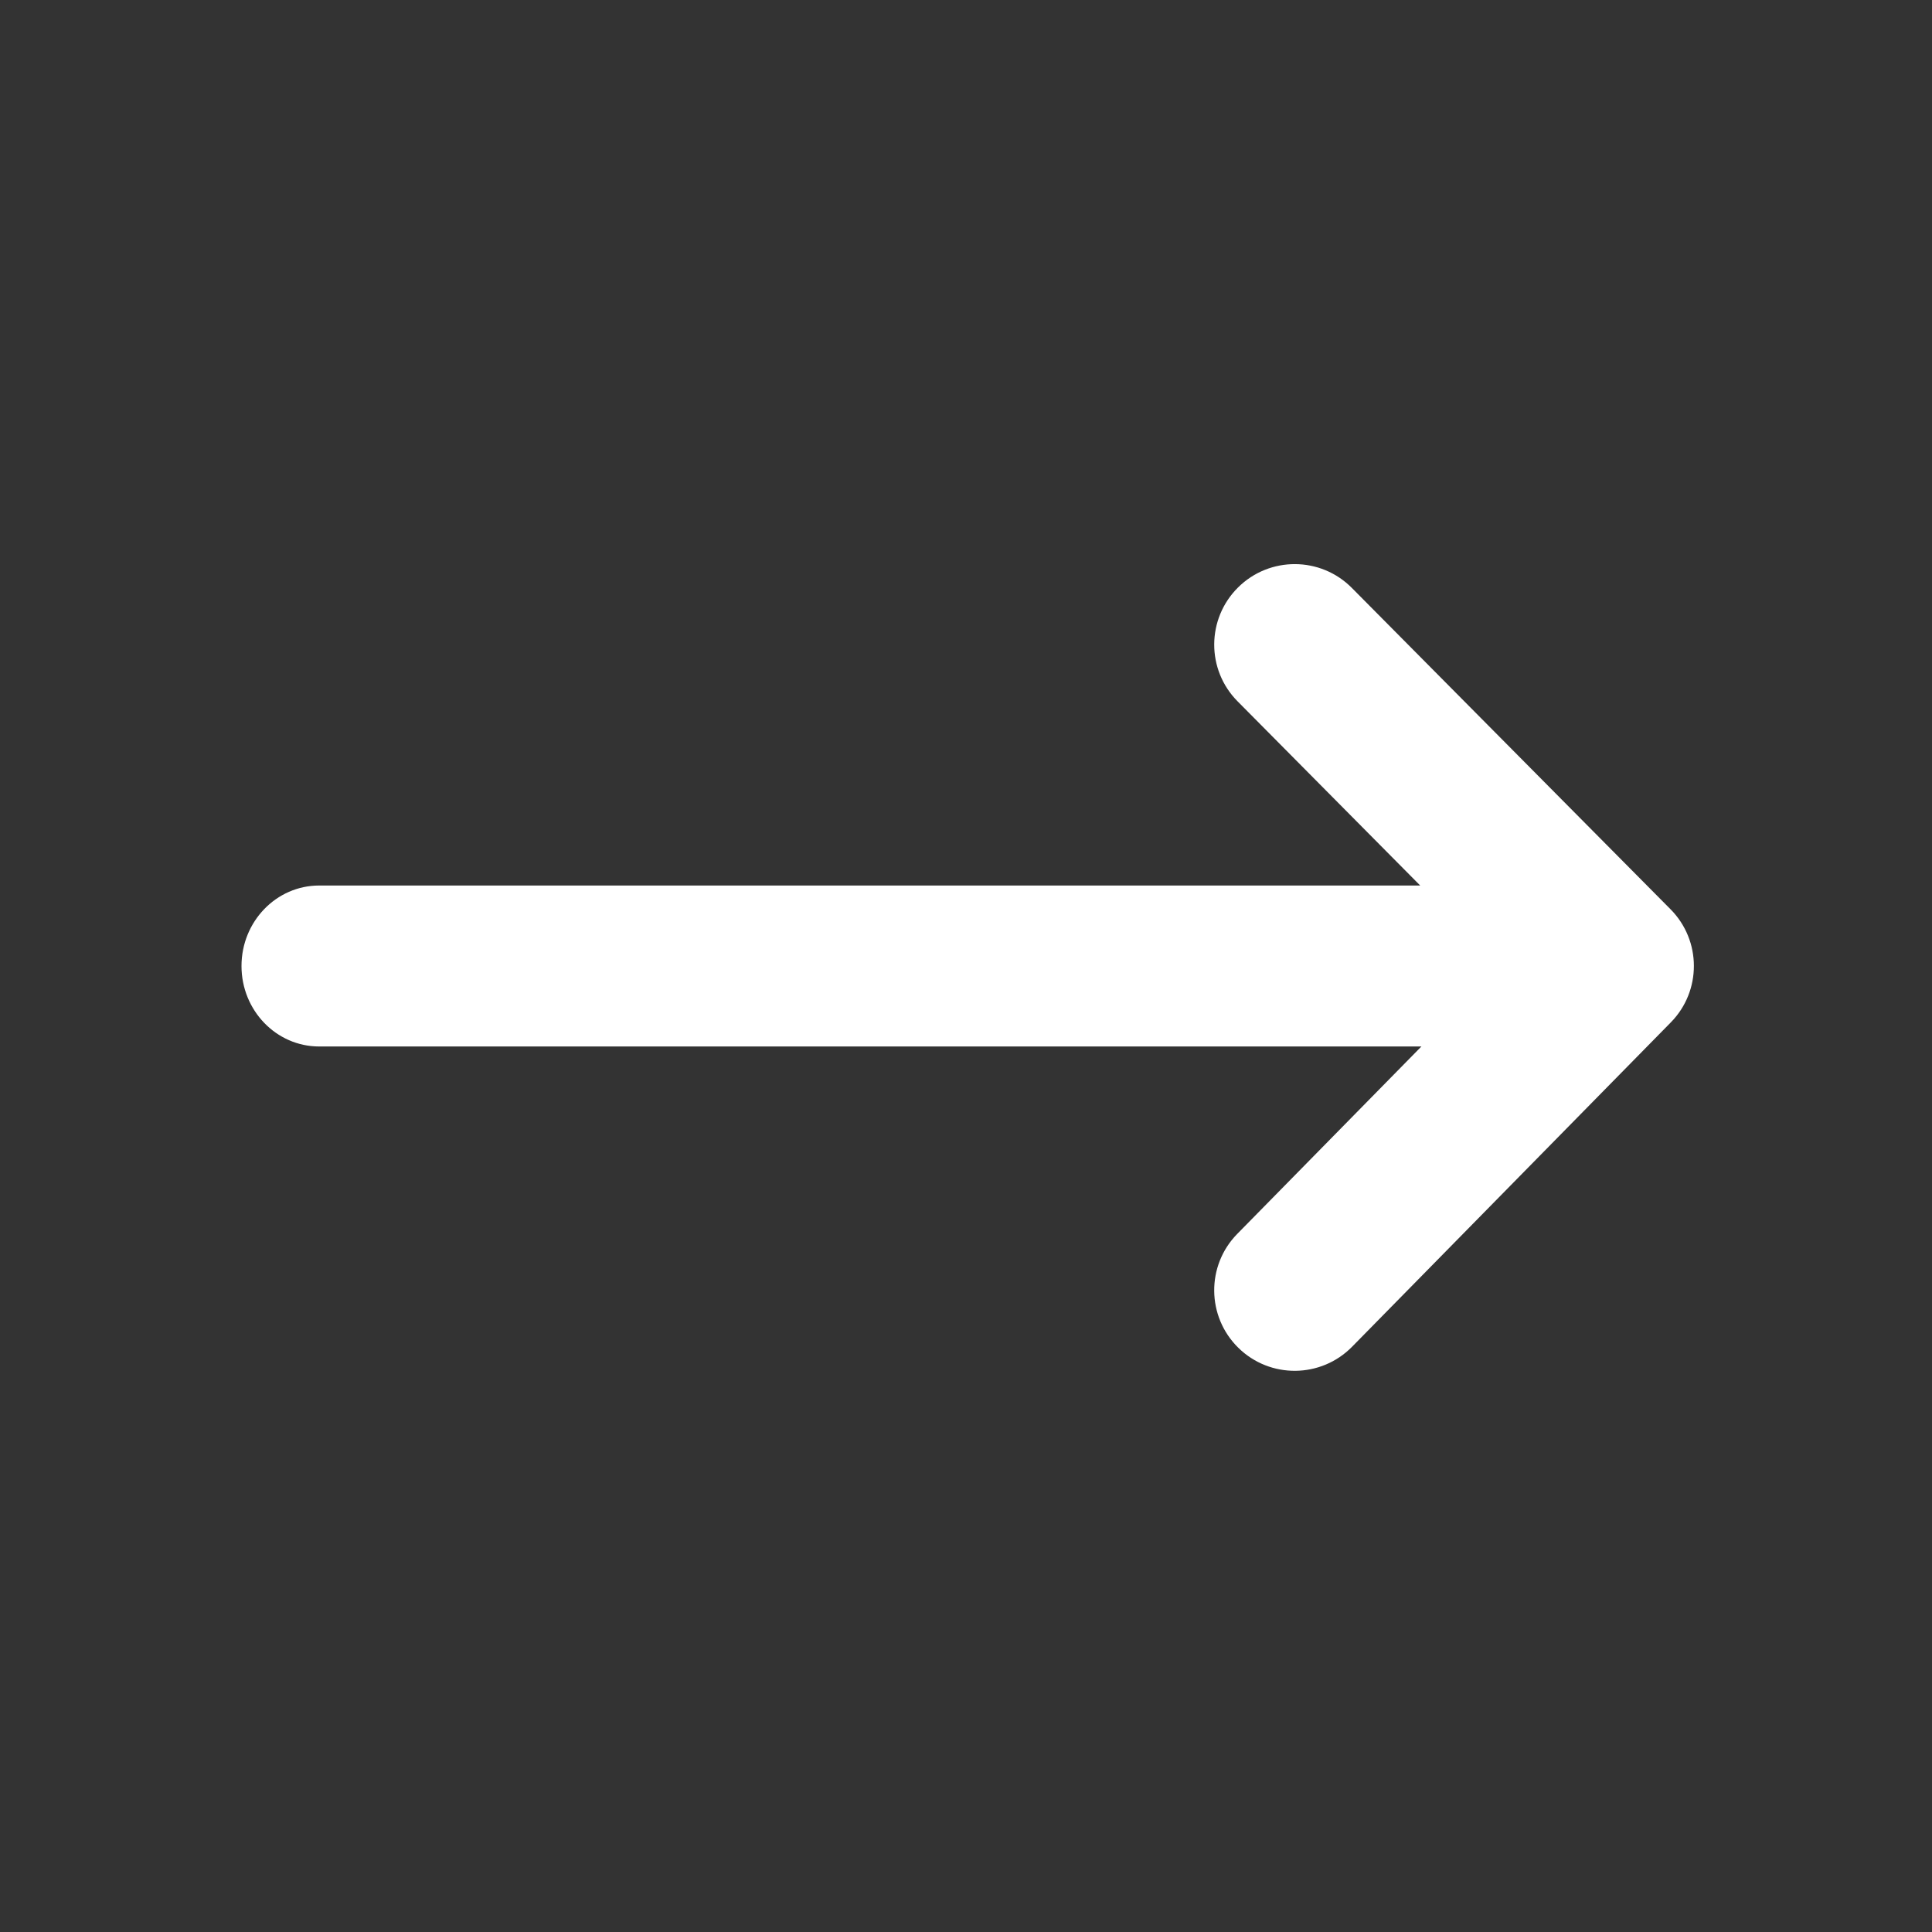 <svg width="32" height="32" viewBox="0 0 32 32" fill="none" xmlns="http://www.w3.org/2000/svg">
<rect x="0" y="0" width="32" height="32" fill="#333333" stroke="none"/>
<path fill-rule="evenodd" clip-rule="evenodd" d="M23.523 14.667H5.286C4.576 14.667 4 15.264 4 16C4 16.736 4.576 17.333 5.286 17.333H23.543L20.493 20.437C19.977 20.962 19.985 21.807 20.51 22.323C21.035 22.839 21.879 22.831 22.395 22.306L27.674 16.934C28.185 16.414 28.183 15.579 27.67 15.061L22.391 9.738C21.873 9.215 21.028 9.212 20.506 9.73C19.983 10.249 19.979 11.093 20.498 11.616L23.523 14.667Z" fill="white"/>
</svg>

